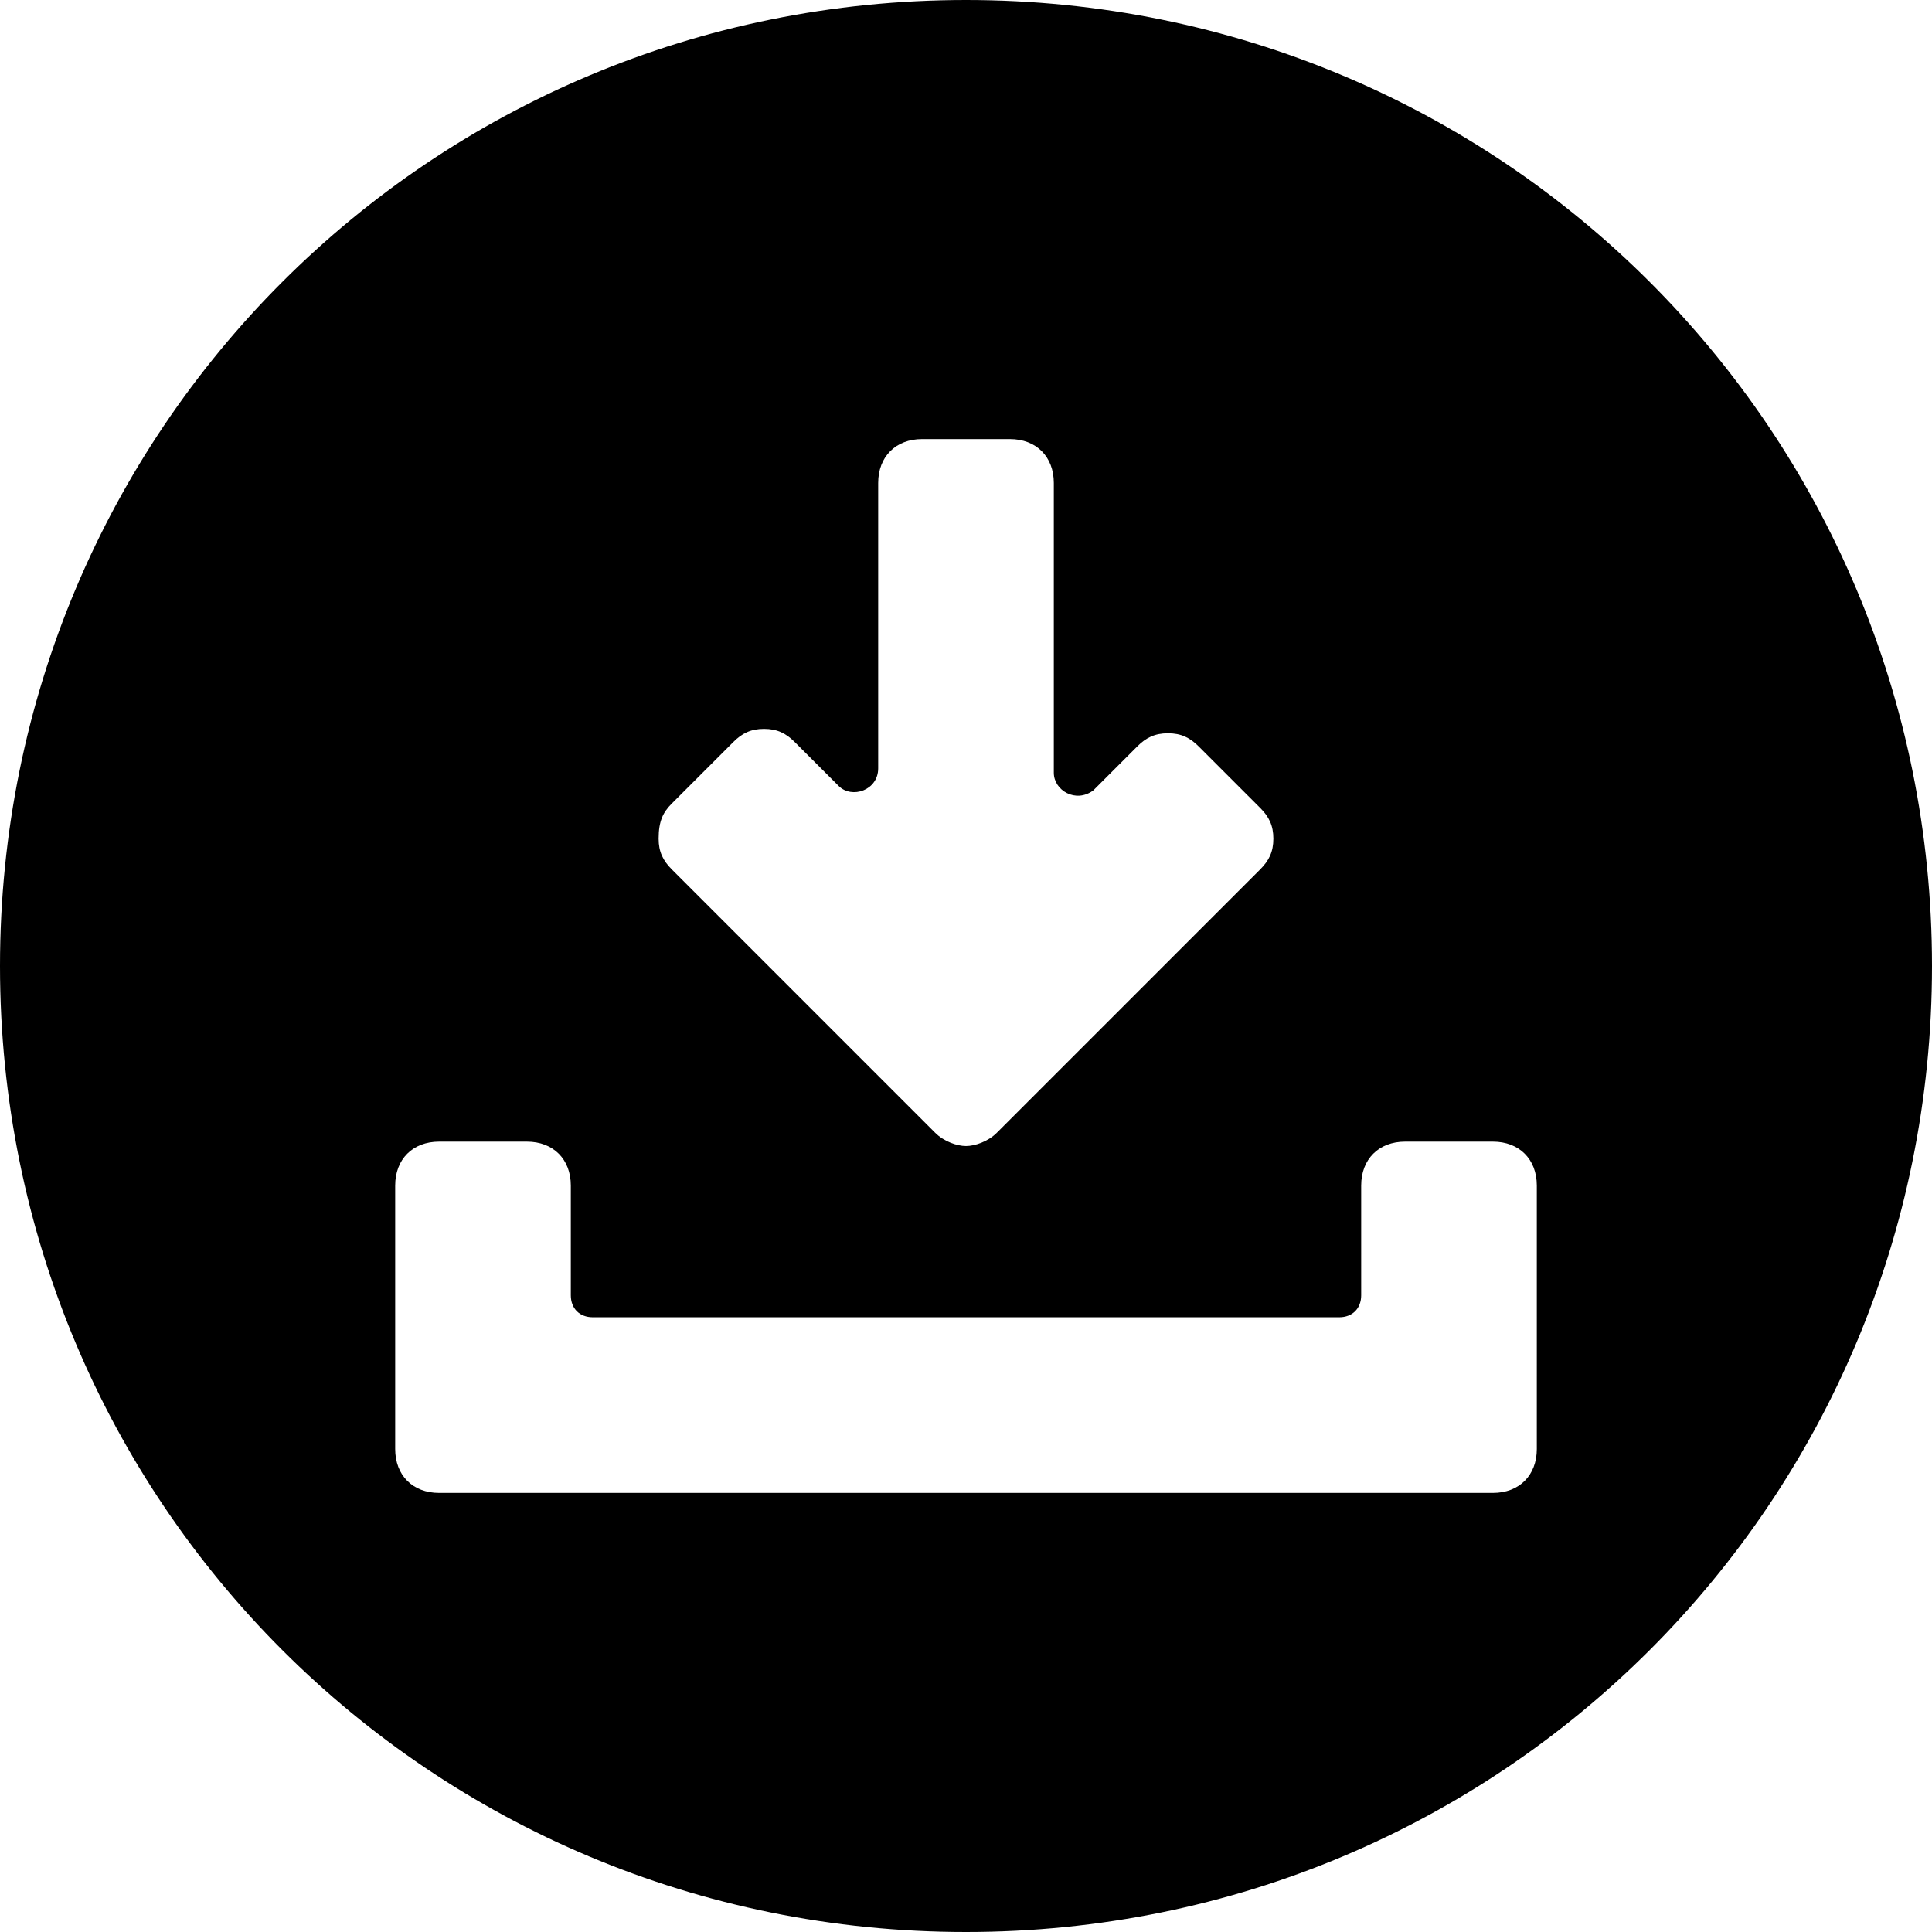 <svg viewBox="0 0 44 44">
  <path d="M22,0C9.8,0,0,9.8,0,22s9.8,22,22,22s22-9.8,22-22S34.2,0,22,0z M15.3,18.3l1.4-1.4c0.2-0.2,0.4-0.3,0.7-0.3  c0.3,0,0.5,0.1,0.7,0.3l1,1c0.3,0.3,0.9,0.1,0.9-0.4V11c0-0.6,0.4-1,1-1h2c0.6,0,1,0.4,1,1v6.6c0,0.4,0.5,0.7,0.9,0.4l1-1  c0.2-0.2,0.4-0.3,0.7-0.3c0.3,0,0.5,0.1,0.7,0.3l1.4,1.4c0.2,0.2,0.3,0.4,0.3,0.7s-0.1,0.5-0.3,0.7l-6,6c-0.2,0.2-0.5,0.3-0.7,0.3  s-0.5-0.1-0.7-0.3l-6-6c-0.2-0.2-0.3-0.4-0.3-0.7C15,18.7,15.1,18.5,15.3,18.3z M35,33c0,0.6-0.4,1-1,1H10c-0.6,0-1-0.4-1-1v-6  c0-0.6,0.4-1,1-1h2c0.6,0,1,0.4,1,1v2.5c0,0.3,0.2,0.5,0.5,0.5h17c0.3,0,0.5-0.2,0.5-0.5V27c0-0.6,0.4-1,1-1h2c0.6,0,1,0.4,1,1V33z"/>
</svg>

